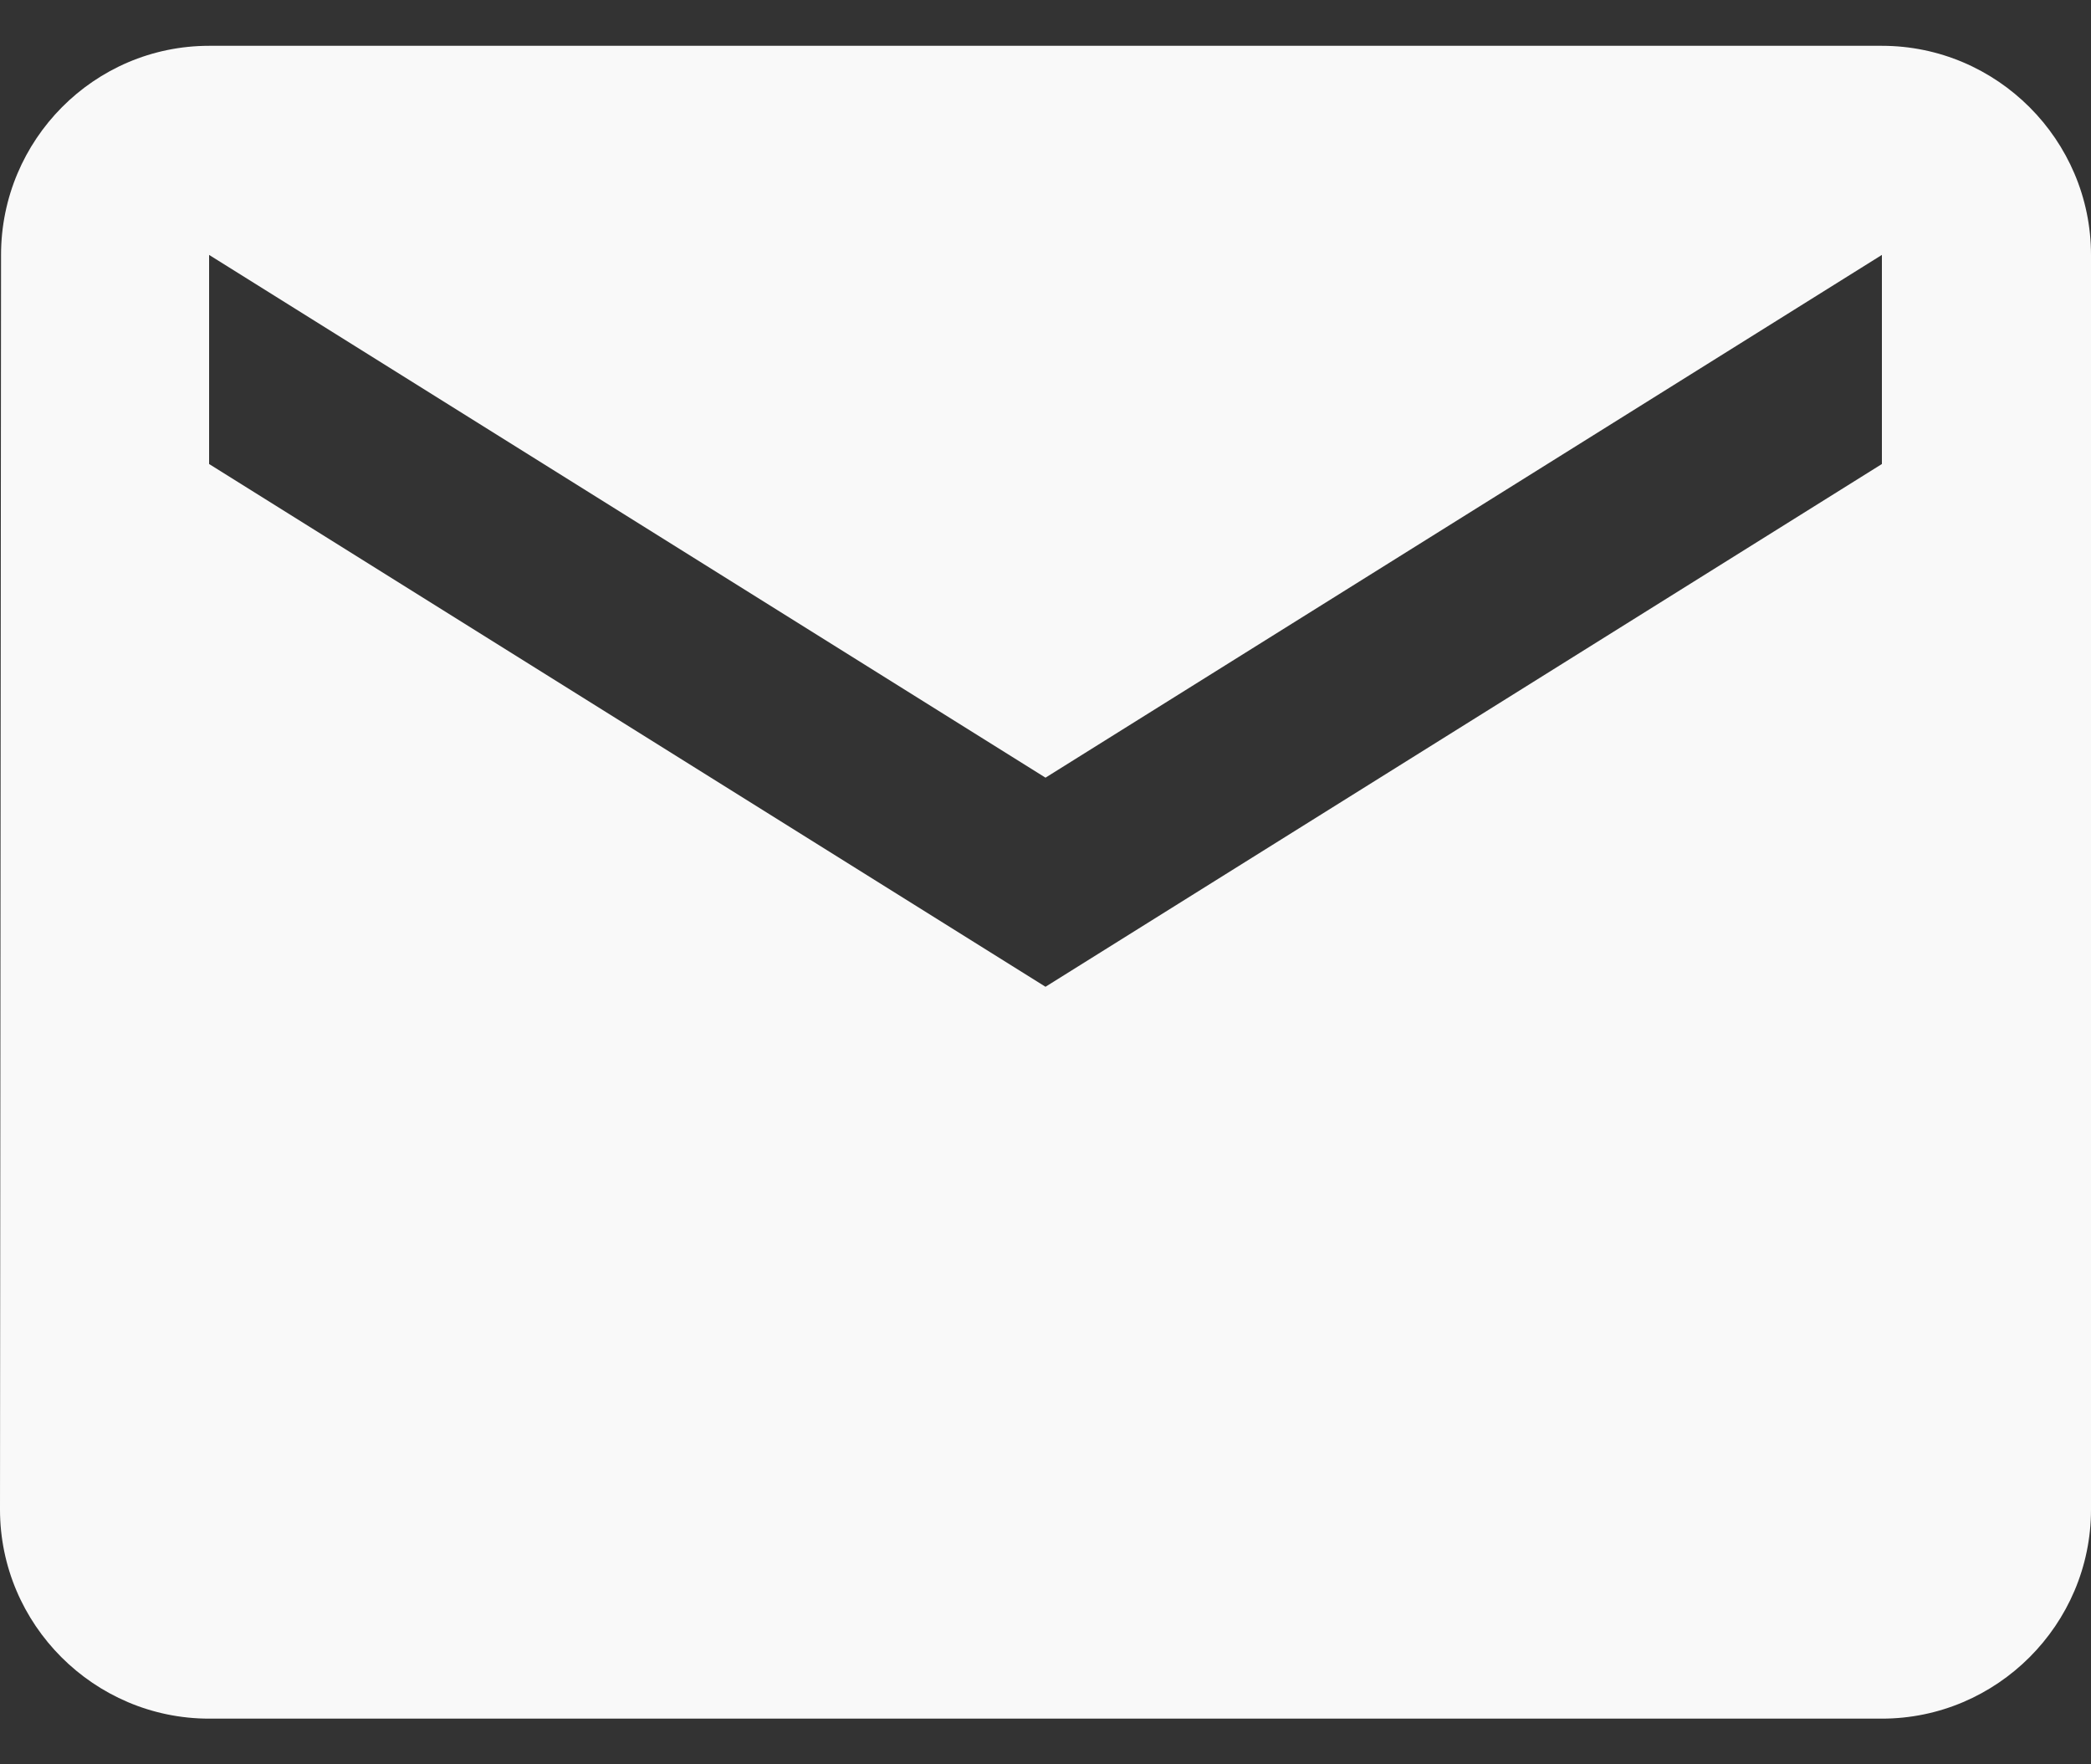 <?xml version="1.0" encoding="UTF-8"?> <svg xmlns="http://www.w3.org/2000/svg" width="32" height="27" viewBox="0 0 32 27" fill="none"><rect x="0" y="0" width="32" height="27" fill="#333333" stroke="none"/><path d="M28.8 0.701H3.2C1.44 0.701 0.016 2.141 0.016 3.901L0 23.101C0 24.861 1.44 26.301 3.2 26.301H28.8C30.56 26.301 32 24.861 32 23.101V3.901C32 2.141 30.56 0.701 28.8 0.701ZM28.8 7.101L16 15.101L3.2 7.101V3.901L16 11.901L28.8 3.901V7.101Z" fill="#F9F9F9"></path></svg> 